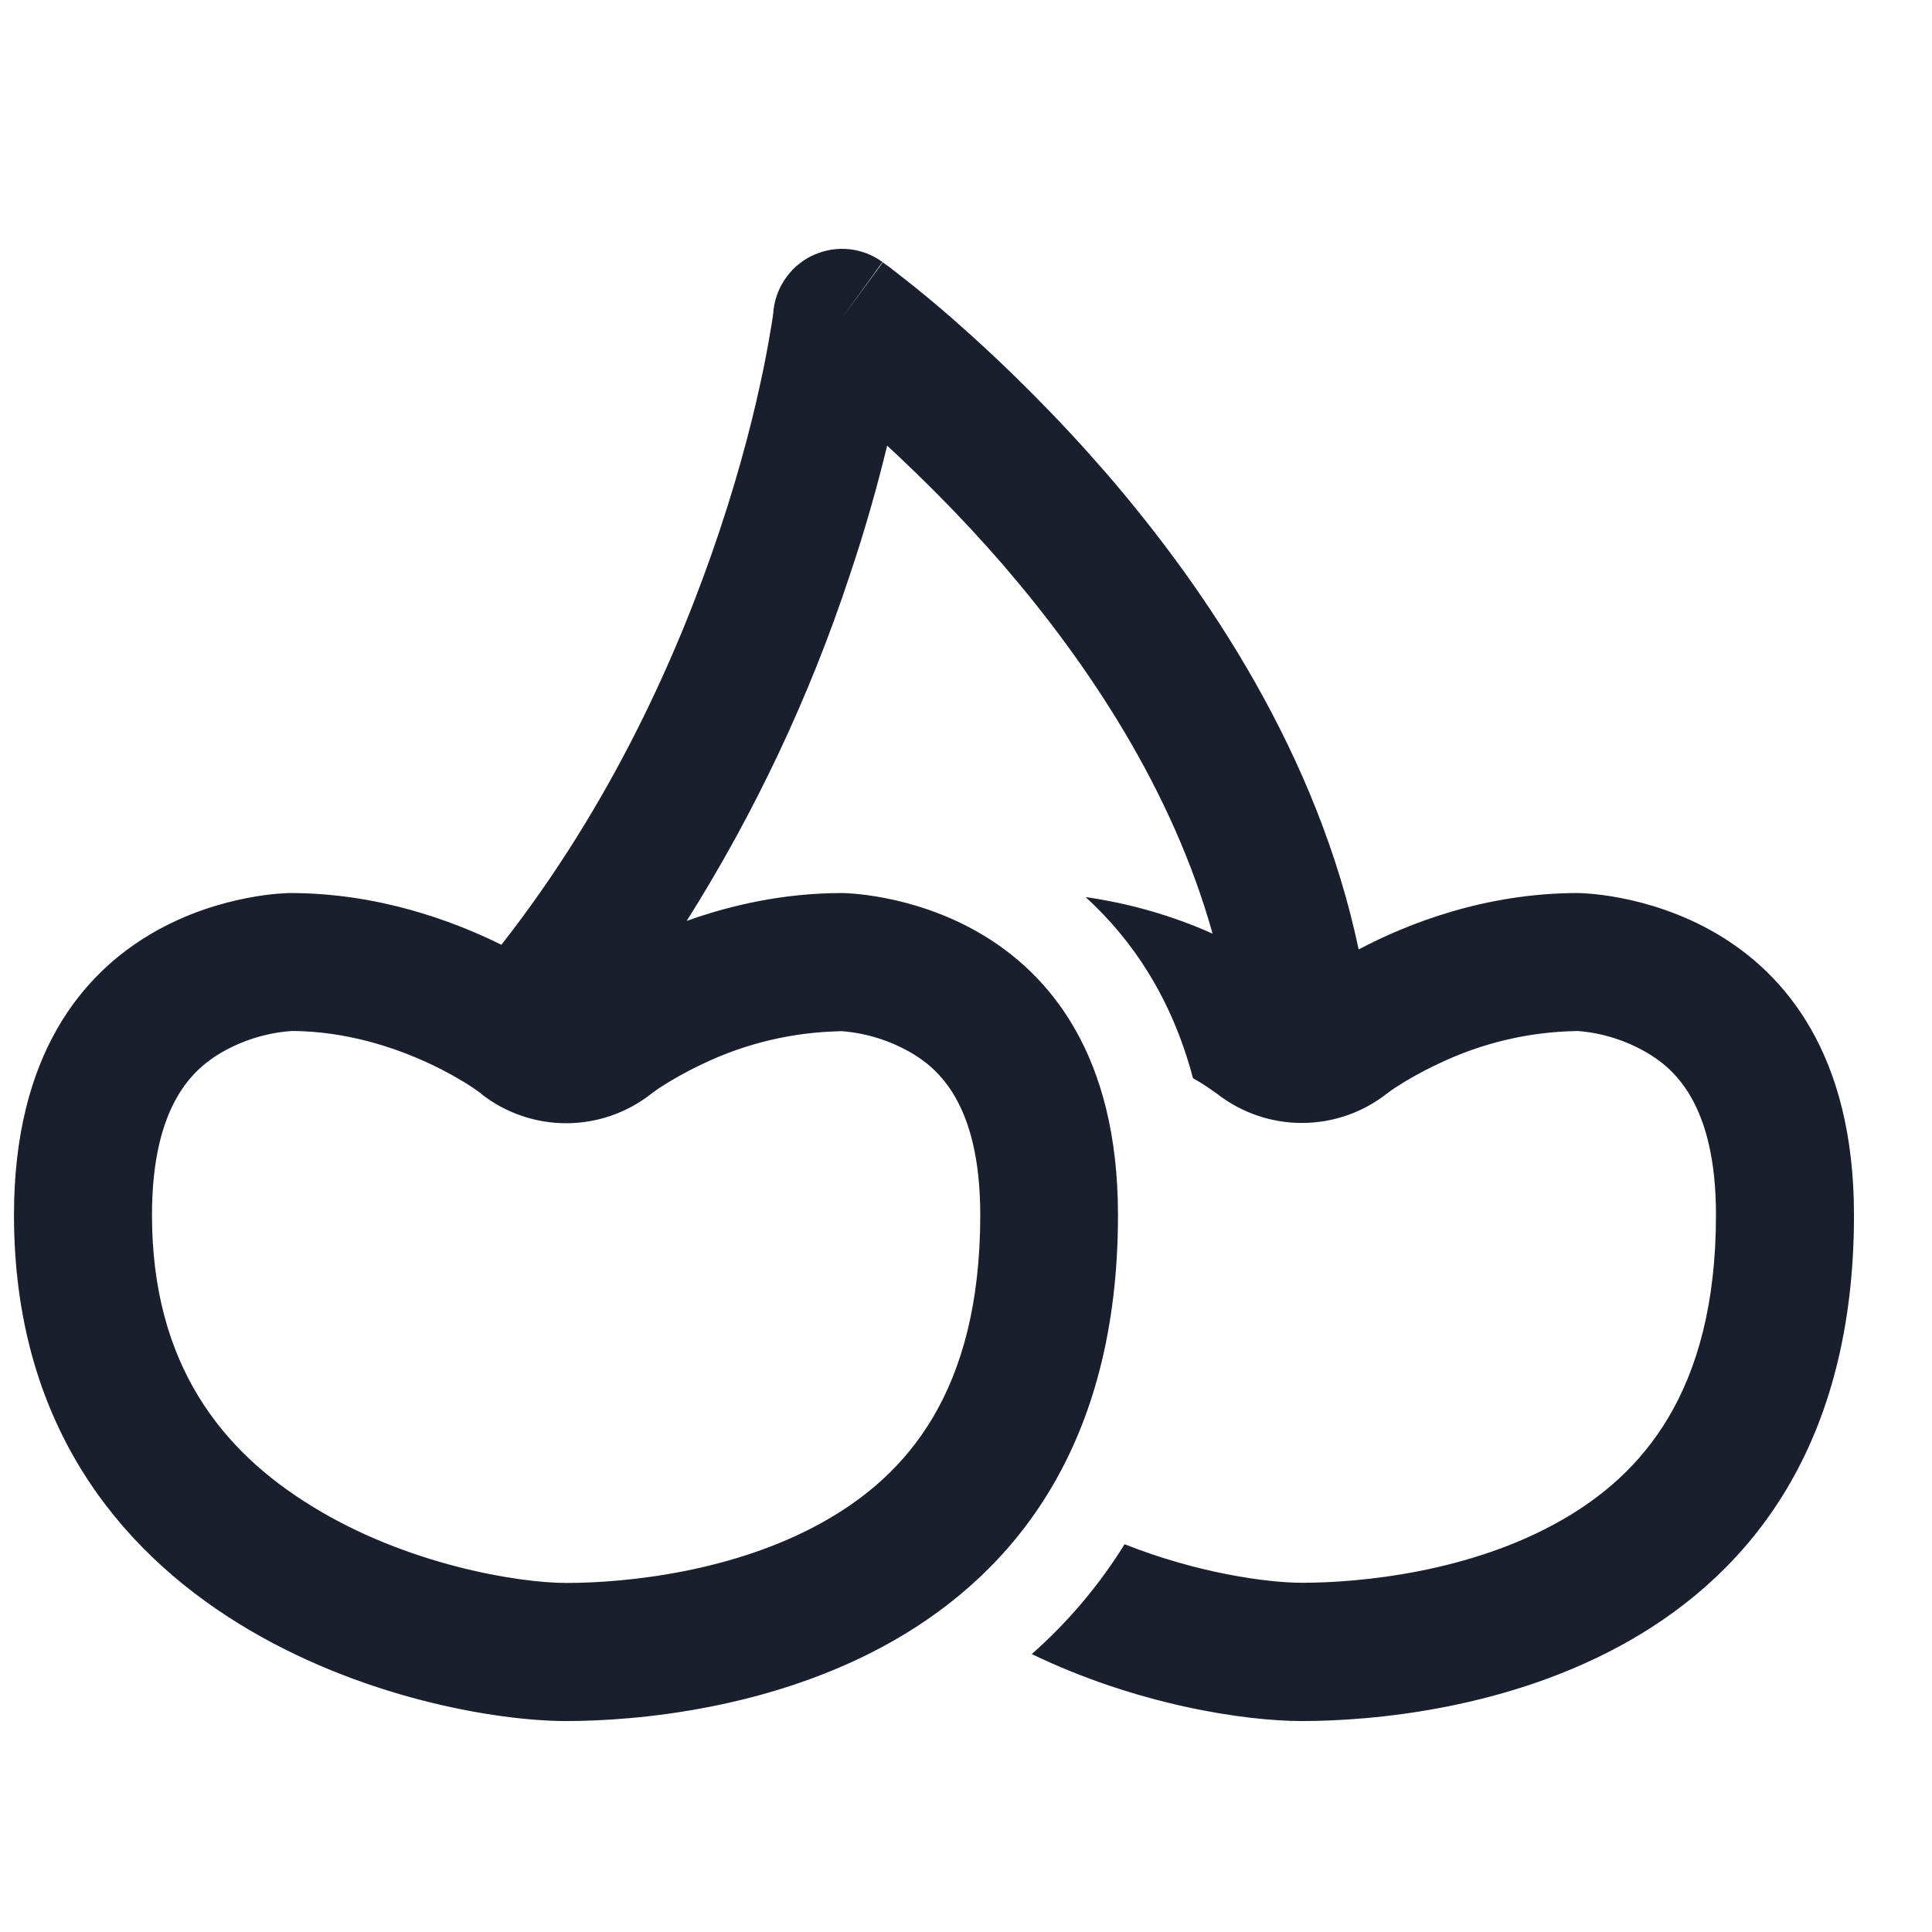 <svg width="21" height="21" viewBox="0 0 21 21" fill="none" xmlns="http://www.w3.org/2000/svg">
<g clip-path="url(#clip0_2341_720)">
<path d="M9.152 3.457L9.592 2.848C9.487 2.771 9.363 2.723 9.233 2.709C9.103 2.695 8.972 2.716 8.852 2.768C8.732 2.82 8.629 2.903 8.551 3.008C8.473 3.113 8.424 3.236 8.408 3.366V3.372L8.405 3.4C8.4 3.442 8.394 3.484 8.387 3.525C8.368 3.638 8.34 3.807 8.296 4.02C8.208 4.448 8.059 5.06 7.818 5.779C7.38 7.091 6.65 8.739 5.45 10.269C4.912 10.004 4.106 9.707 3.152 9.707C3.152 9.707 0.152 9.707 0.152 13.207C0.152 17.707 4.652 18.707 6.152 18.707C7.652 18.707 12.152 18.207 12.152 13.207C12.152 9.707 9.152 9.707 9.152 9.707C8.512 9.707 7.936 9.841 7.464 10.01C8.205 8.835 8.8 7.573 9.236 6.254C9.415 5.723 9.546 5.244 9.643 4.844C10.008 5.182 10.449 5.616 10.896 6.132C11.821 7.204 12.743 8.582 13.18 10.148C12.741 9.952 12.276 9.819 11.8 9.751C12.308 10.213 12.739 10.854 12.967 11.719C13.024 11.751 13.072 11.782 13.111 11.807L13.211 11.876L13.224 11.885C13.768 12.313 14.534 12.313 15.077 11.885L15.09 11.876C15.108 11.863 15.139 11.838 15.19 11.807C15.287 11.744 15.44 11.654 15.634 11.563C16.103 11.338 16.614 11.216 17.134 11.207H17.155C17.417 11.228 17.67 11.308 17.896 11.439C18.18 11.604 18.652 11.982 18.652 13.204C18.652 15.141 17.836 16.032 16.971 16.525C15.987 17.088 14.793 17.204 14.152 17.204C13.768 17.204 13.008 17.097 12.224 16.785C11.948 17.23 11.608 17.632 11.215 17.979C12.352 18.528 13.518 18.707 14.152 18.707C15.652 18.707 20.152 18.207 20.152 13.207C20.152 9.707 17.152 9.707 17.152 9.707C16.143 9.707 15.302 10.038 14.768 10.32C14.324 8.207 13.127 6.423 12.034 5.154C11.515 4.555 10.955 3.992 10.359 3.469C10.181 3.313 9.999 3.162 9.812 3.016C9.76 2.975 9.708 2.934 9.656 2.894C9.636 2.882 9.621 2.87 9.612 2.863L9.6 2.854L9.596 2.851L9.152 3.457ZM5.228 11.888C5.772 12.316 6.536 12.316 7.08 11.888L7.093 11.878C7.112 11.865 7.143 11.84 7.193 11.809C7.289 11.747 7.443 11.656 7.636 11.565C8.105 11.34 8.617 11.219 9.136 11.209H9.159C9.42 11.231 9.673 11.31 9.9 11.441C10.184 11.606 10.655 11.984 10.655 13.206C10.655 15.144 9.84 16.034 8.974 16.528C7.99 17.09 6.796 17.206 6.156 17.206C5.634 17.206 4.418 17.009 3.384 16.368C2.424 15.778 1.652 14.844 1.652 13.206C1.652 11.984 2.124 11.606 2.408 11.44C2.635 11.309 2.888 11.23 3.149 11.208C3.159 11.208 3.168 11.208 3.171 11.206C3.755 11.209 4.277 11.378 4.671 11.562C4.865 11.653 5.018 11.744 5.115 11.806L5.215 11.875L5.228 11.884V11.888Z" fill="#1A1F2D"/>
</g>
<defs>
<clipPath id="clip0_2341_720">
<rect width="20" height="20" fill="white" transform="translate(0.152 0.707)"/>
</clipPath>
</defs>
</svg>
